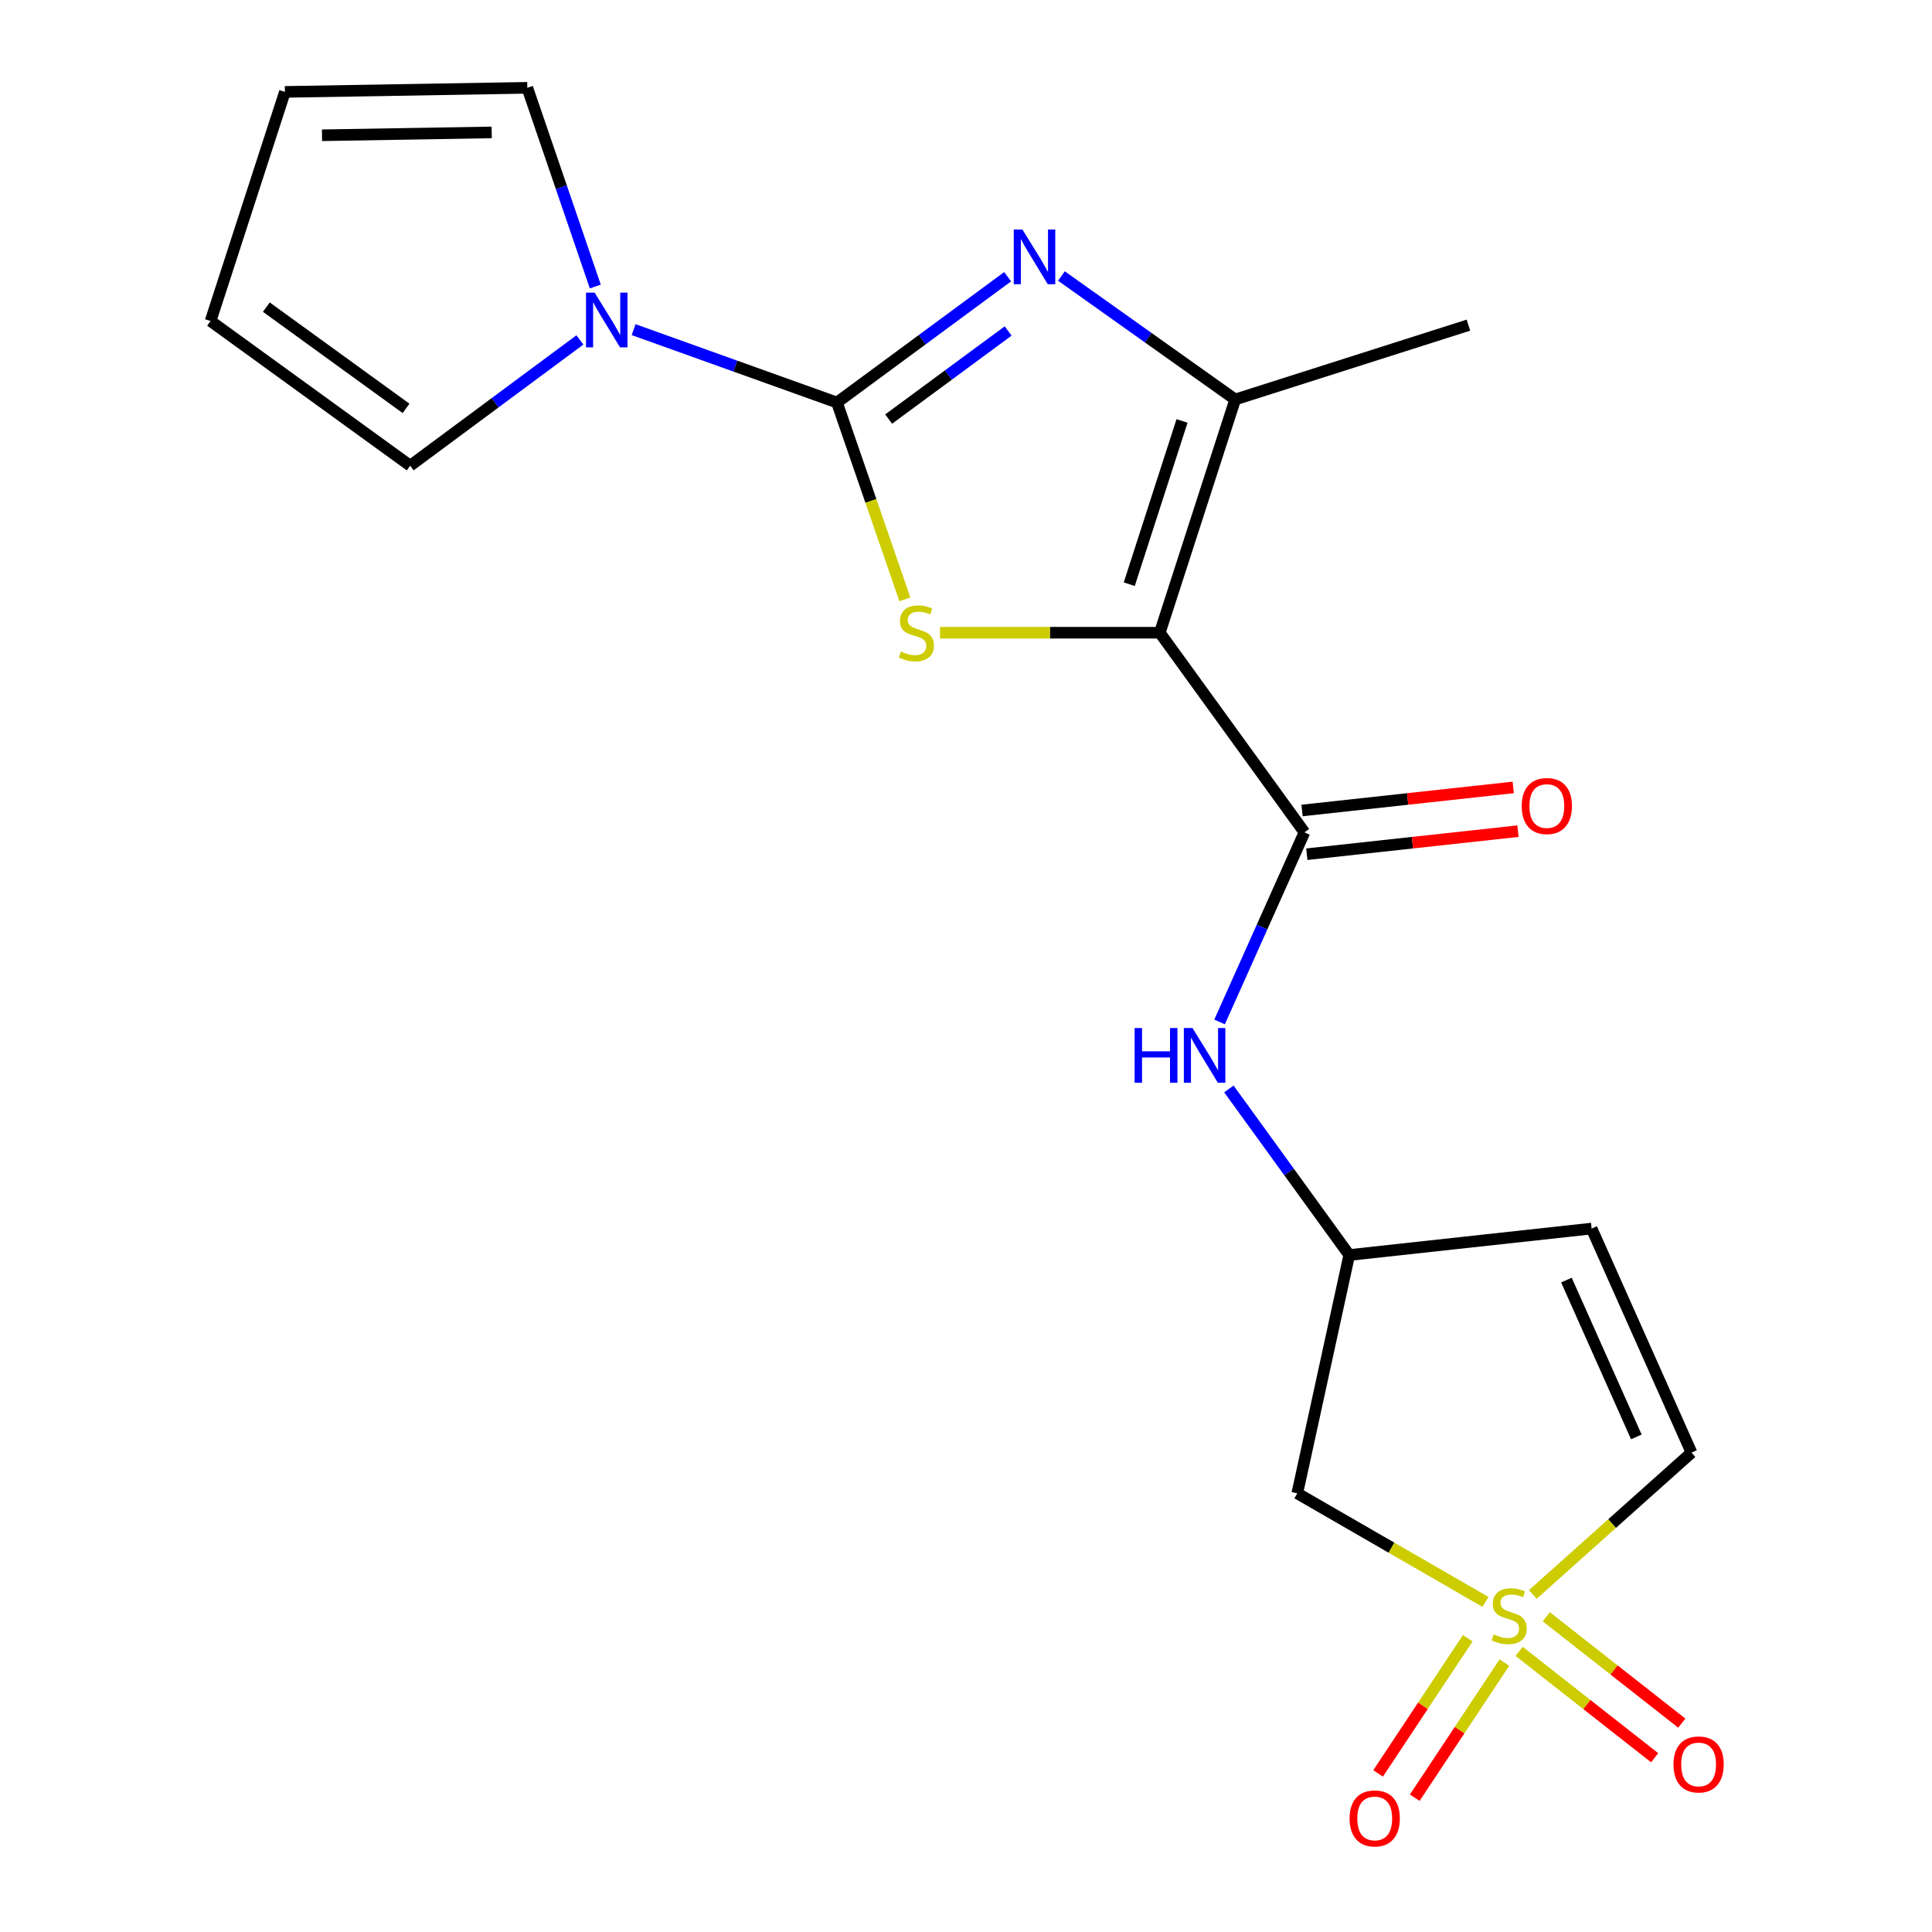 <?xml version='1.0' encoding='iso-8859-1'?>
<svg version='1.1' baseProfile='full'
              xmlns='http://www.w3.org/2000/svg'
                      xmlns:rdkit='http://www.rdkit.org/xml'
                      xmlns:xlink='http://www.w3.org/1999/xlink'
                  xml:space='preserve'
width='1000px' height='1000px' viewBox='0 0 1000 1000'>
<!-- END OF HEADER -->
<rect style='opacity:1.0;fill:#FFFFFF;stroke:none' width='1000' height='1000' x='0' y='0'> </rect>
<path class='bond-1' d='M 600.312,327.499 L 543.433,327.499' style='fill:none;fill-rule:evenodd;stroke:#000000;stroke-width:6px;stroke-linecap:butt;stroke-linejoin:miter;stroke-opacity:1' />
<path class='bond-1' d='M 543.433,327.499 L 486.553,327.499' style='fill:none;fill-rule:evenodd;stroke:#CCCC00;stroke-width:6px;stroke-linecap:butt;stroke-linejoin:miter;stroke-opacity:1' />
<path class='bond-4' d='M 600.312,327.499 L 639.332,206.771' style='fill:none;fill-rule:evenodd;stroke:#000000;stroke-width:6px;stroke-linecap:butt;stroke-linejoin:miter;stroke-opacity:1' />
<path class='bond-4' d='M 584.502,302.388 L 611.816,217.878' style='fill:none;fill-rule:evenodd;stroke:#000000;stroke-width:6px;stroke-linecap:butt;stroke-linejoin:miter;stroke-opacity:1' />
<path class='bond-5' d='M 600.312,327.499 L 675.178,430.822' style='fill:none;fill-rule:evenodd;stroke:#000000;stroke-width:6px;stroke-linecap:butt;stroke-linejoin:miter;stroke-opacity:1' />
<path class='bond-0' d='M 433.203,208.352 L 450.783,259.29' style='fill:none;fill-rule:evenodd;stroke:#000000;stroke-width:6px;stroke-linecap:butt;stroke-linejoin:miter;stroke-opacity:1' />
<path class='bond-0' d='M 450.783,259.29 L 468.362,310.228' style='fill:none;fill-rule:evenodd;stroke:#CCCC00;stroke-width:6px;stroke-linecap:butt;stroke-linejoin:miter;stroke-opacity:1' />
<path class='bond-6' d='M 433.203,208.352 L 380.582,189.487' style='fill:none;fill-rule:evenodd;stroke:#000000;stroke-width:6px;stroke-linecap:butt;stroke-linejoin:miter;stroke-opacity:1' />
<path class='bond-6' d='M 380.582,189.487 L 327.961,170.623' style='fill:none;fill-rule:evenodd;stroke:#0000FF;stroke-width:6px;stroke-linecap:butt;stroke-linejoin:miter;stroke-opacity:1' />
<path class='bond-20' d='M 433.203,208.352 L 477.376,175.789' style='fill:none;fill-rule:evenodd;stroke:#000000;stroke-width:6px;stroke-linecap:butt;stroke-linejoin:miter;stroke-opacity:1' />
<path class='bond-20' d='M 477.376,175.789 L 521.549,143.227' style='fill:none;fill-rule:evenodd;stroke:#0000FF;stroke-width:6px;stroke-linecap:butt;stroke-linejoin:miter;stroke-opacity:1' />
<path class='bond-20' d='M 459.964,216.909 L 490.885,194.115' style='fill:none;fill-rule:evenodd;stroke:#000000;stroke-width:6px;stroke-linecap:butt;stroke-linejoin:miter;stroke-opacity:1' />
<path class='bond-20' d='M 490.885,194.115 L 521.806,171.321' style='fill:none;fill-rule:evenodd;stroke:#0000FF;stroke-width:6px;stroke-linecap:butt;stroke-linejoin:miter;stroke-opacity:1' />
<path class='bond-2' d='M 768.9,829.16 L 720.186,801.053' style='fill:none;fill-rule:evenodd;stroke:#CCCC00;stroke-width:6px;stroke-linecap:butt;stroke-linejoin:miter;stroke-opacity:1' />
<path class='bond-2' d='M 720.186,801.053 L 671.472,772.946' style='fill:none;fill-rule:evenodd;stroke:#000000;stroke-width:6px;stroke-linecap:butt;stroke-linejoin:miter;stroke-opacity:1' />
<path class='bond-12' d='M 786.312,854.753 L 821.375,882.276' style='fill:none;fill-rule:evenodd;stroke:#CCCC00;stroke-width:6px;stroke-linecap:butt;stroke-linejoin:miter;stroke-opacity:1' />
<path class='bond-12' d='M 821.375,882.276 L 856.437,909.798' style='fill:none;fill-rule:evenodd;stroke:#FF0000;stroke-width:6px;stroke-linecap:butt;stroke-linejoin:miter;stroke-opacity:1' />
<path class='bond-12' d='M 800.37,836.845 L 835.432,864.367' style='fill:none;fill-rule:evenodd;stroke:#CCCC00;stroke-width:6px;stroke-linecap:butt;stroke-linejoin:miter;stroke-opacity:1' />
<path class='bond-12' d='M 835.432,864.367 L 870.495,891.889' style='fill:none;fill-rule:evenodd;stroke:#FF0000;stroke-width:6px;stroke-linecap:butt;stroke-linejoin:miter;stroke-opacity:1' />
<path class='bond-13' d='M 759.7,847.96 L 736.498,882.935' style='fill:none;fill-rule:evenodd;stroke:#CCCC00;stroke-width:6px;stroke-linecap:butt;stroke-linejoin:miter;stroke-opacity:1' />
<path class='bond-13' d='M 736.498,882.935 L 713.297,917.911' style='fill:none;fill-rule:evenodd;stroke:#FF0000;stroke-width:6px;stroke-linecap:butt;stroke-linejoin:miter;stroke-opacity:1' />
<path class='bond-13' d='M 778.672,860.545 L 755.47,895.521' style='fill:none;fill-rule:evenodd;stroke:#CCCC00;stroke-width:6px;stroke-linecap:butt;stroke-linejoin:miter;stroke-opacity:1' />
<path class='bond-13' d='M 755.47,895.521 L 732.269,930.497' style='fill:none;fill-rule:evenodd;stroke:#FF0000;stroke-width:6px;stroke-linecap:butt;stroke-linejoin:miter;stroke-opacity:1' />
<path class='bond-21' d='M 793.389,825.281 L 834.452,788.577' style='fill:none;fill-rule:evenodd;stroke:#CCCC00;stroke-width:6px;stroke-linecap:butt;stroke-linejoin:miter;stroke-opacity:1' />
<path class='bond-21' d='M 834.452,788.577 L 875.514,751.874' style='fill:none;fill-rule:evenodd;stroke:#000000;stroke-width:6px;stroke-linecap:butt;stroke-linejoin:miter;stroke-opacity:1' />
<path class='bond-3' d='M 549.39,142.863 L 594.361,174.817' style='fill:none;fill-rule:evenodd;stroke:#0000FF;stroke-width:6px;stroke-linecap:butt;stroke-linejoin:miter;stroke-opacity:1' />
<path class='bond-3' d='M 594.361,174.817 L 639.332,206.771' style='fill:none;fill-rule:evenodd;stroke:#000000;stroke-width:6px;stroke-linecap:butt;stroke-linejoin:miter;stroke-opacity:1' />
<path class='bond-19' d='M 639.332,206.771 L 760.048,168.295' style='fill:none;fill-rule:evenodd;stroke:#000000;stroke-width:6px;stroke-linecap:butt;stroke-linejoin:miter;stroke-opacity:1' />
<path class='bond-9' d='M 675.178,430.822 L 653.214,479.888' style='fill:none;fill-rule:evenodd;stroke:#000000;stroke-width:6px;stroke-linecap:butt;stroke-linejoin:miter;stroke-opacity:1' />
<path class='bond-9' d='M 653.214,479.888 L 631.251,528.954' style='fill:none;fill-rule:evenodd;stroke:#0000FF;stroke-width:6px;stroke-linecap:butt;stroke-linejoin:miter;stroke-opacity:1' />
<path class='bond-16' d='M 676.413,442.139 L 731.065,436.172' style='fill:none;fill-rule:evenodd;stroke:#000000;stroke-width:6px;stroke-linecap:butt;stroke-linejoin:miter;stroke-opacity:1' />
<path class='bond-16' d='M 731.065,436.172 L 785.716,430.204' style='fill:none;fill-rule:evenodd;stroke:#FF0000;stroke-width:6px;stroke-linecap:butt;stroke-linejoin:miter;stroke-opacity:1' />
<path class='bond-16' d='M 673.942,419.506 L 728.594,413.539' style='fill:none;fill-rule:evenodd;stroke:#000000;stroke-width:6px;stroke-linecap:butt;stroke-linejoin:miter;stroke-opacity:1' />
<path class='bond-16' d='M 728.594,413.539 L 783.245,407.572' style='fill:none;fill-rule:evenodd;stroke:#FF0000;stroke-width:6px;stroke-linecap:butt;stroke-linejoin:miter;stroke-opacity:1' />
<path class='bond-14' d='M 308.125,148.303 L 290.531,96.879' style='fill:none;fill-rule:evenodd;stroke:#0000FF;stroke-width:6px;stroke-linecap:butt;stroke-linejoin:miter;stroke-opacity:1' />
<path class='bond-14' d='M 290.531,96.879 L 272.937,45.455' style='fill:none;fill-rule:evenodd;stroke:#000000;stroke-width:6px;stroke-linecap:butt;stroke-linejoin:miter;stroke-opacity:1' />
<path class='bond-15' d='M 300.15,175.945 L 256.232,208.496' style='fill:none;fill-rule:evenodd;stroke:#0000FF;stroke-width:6px;stroke-linecap:butt;stroke-linejoin:miter;stroke-opacity:1' />
<path class='bond-15' d='M 256.232,208.496 L 212.314,241.048' style='fill:none;fill-rule:evenodd;stroke:#000000;stroke-width:6px;stroke-linecap:butt;stroke-linejoin:miter;stroke-opacity:1' />
<path class='bond-7' d='M 671.472,772.946 L 698.362,649.6' style='fill:none;fill-rule:evenodd;stroke:#000000;stroke-width:6px;stroke-linecap:butt;stroke-linejoin:miter;stroke-opacity:1' />
<path class='bond-8' d='M 875.514,751.874 L 823.82,635.902' style='fill:none;fill-rule:evenodd;stroke:#000000;stroke-width:6px;stroke-linecap:butt;stroke-linejoin:miter;stroke-opacity:1' />
<path class='bond-8' d='M 846.965,743.747 L 810.78,662.567' style='fill:none;fill-rule:evenodd;stroke:#000000;stroke-width:6px;stroke-linecap:butt;stroke-linejoin:miter;stroke-opacity:1' />
<path class='bond-11' d='M 636.068,563.626 L 667.215,606.613' style='fill:none;fill-rule:evenodd;stroke:#0000FF;stroke-width:6px;stroke-linecap:butt;stroke-linejoin:miter;stroke-opacity:1' />
<path class='bond-11' d='M 667.215,606.613 L 698.362,649.6' style='fill:none;fill-rule:evenodd;stroke:#000000;stroke-width:6px;stroke-linecap:butt;stroke-linejoin:miter;stroke-opacity:1' />
<path class='bond-10' d='M 823.82,635.902 L 698.362,649.6' style='fill:none;fill-rule:evenodd;stroke:#000000;stroke-width:6px;stroke-linecap:butt;stroke-linejoin:miter;stroke-opacity:1' />
<path class='bond-17' d='M 272.937,45.455 L 147.466,47.567' style='fill:none;fill-rule:evenodd;stroke:#000000;stroke-width:6px;stroke-linecap:butt;stroke-linejoin:miter;stroke-opacity:1' />
<path class='bond-17' d='M 254.499,68.535 L 166.67,70.014' style='fill:none;fill-rule:evenodd;stroke:#000000;stroke-width:6px;stroke-linecap:butt;stroke-linejoin:miter;stroke-opacity:1' />
<path class='bond-18' d='M 212.314,241.048 L 108.99,166.17' style='fill:none;fill-rule:evenodd;stroke:#000000;stroke-width:6px;stroke-linecap:butt;stroke-linejoin:miter;stroke-opacity:1' />
<path class='bond-18' d='M 210.175,211.381 L 137.848,158.966' style='fill:none;fill-rule:evenodd;stroke:#000000;stroke-width:6px;stroke-linecap:butt;stroke-linejoin:miter;stroke-opacity:1' />
<path class='bond-22' d='M 147.466,47.567 L 108.99,166.17' style='fill:none;fill-rule:evenodd;stroke:#000000;stroke-width:6px;stroke-linecap:butt;stroke-linejoin:miter;stroke-opacity:1' />
<path  class='atom-2' d='M 466.323 337.219
Q 466.643 337.339, 467.963 337.899
Q 469.283 338.459, 470.723 338.819
Q 472.203 339.139, 473.643 339.139
Q 476.323 339.139, 477.883 337.859
Q 479.443 336.539, 479.443 334.259
Q 479.443 332.699, 478.643 331.739
Q 477.883 330.779, 476.683 330.259
Q 475.483 329.739, 473.483 329.139
Q 470.963 328.379, 469.443 327.659
Q 467.963 326.939, 466.883 325.419
Q 465.843 323.899, 465.843 321.339
Q 465.843 317.779, 468.243 315.579
Q 470.683 313.379, 475.483 313.379
Q 478.763 313.379, 482.483 314.939
L 481.563 318.019
Q 478.163 316.619, 475.603 316.619
Q 472.843 316.619, 471.323 317.779
Q 469.803 318.899, 469.843 320.859
Q 469.843 322.379, 470.603 323.299
Q 471.403 324.219, 472.523 324.739
Q 473.683 325.259, 475.603 325.859
Q 478.163 326.659, 479.683 327.459
Q 481.203 328.259, 482.283 329.899
Q 483.403 331.499, 483.403 334.259
Q 483.403 338.179, 480.763 340.299
Q 478.163 342.379, 473.803 342.379
Q 471.283 342.379, 469.363 341.819
Q 467.483 341.299, 465.243 340.379
L 466.323 337.219
' fill='#CCCC00'/>
<path  class='atom-3' d='M 773.145 845.945
Q 773.465 846.065, 774.785 846.625
Q 776.105 847.185, 777.545 847.545
Q 779.025 847.865, 780.465 847.865
Q 783.145 847.865, 784.705 846.585
Q 786.265 845.265, 786.265 842.985
Q 786.265 841.425, 785.465 840.465
Q 784.705 839.505, 783.505 838.985
Q 782.305 838.465, 780.305 837.865
Q 777.785 837.105, 776.265 836.385
Q 774.785 835.665, 773.705 834.145
Q 772.665 832.625, 772.665 830.065
Q 772.665 826.505, 775.065 824.305
Q 777.505 822.105, 782.305 822.105
Q 785.585 822.105, 789.305 823.665
L 788.385 826.745
Q 784.985 825.345, 782.425 825.345
Q 779.665 825.345, 778.145 826.505
Q 776.625 827.625, 776.665 829.585
Q 776.665 831.105, 777.425 832.025
Q 778.225 832.945, 779.345 833.465
Q 780.505 833.985, 782.425 834.585
Q 784.985 835.385, 786.505 836.185
Q 788.025 836.985, 789.105 838.625
Q 790.225 840.225, 790.225 842.985
Q 790.225 846.905, 787.585 849.025
Q 784.985 851.105, 780.625 851.105
Q 778.105 851.105, 776.185 850.545
Q 774.305 850.025, 772.065 849.105
L 773.145 845.945
' fill='#CCCC00'/>
<path  class='atom-4' d='M 529.205 118.808
L 538.485 133.808
Q 539.405 135.288, 540.885 137.968
Q 542.365 140.648, 542.445 140.808
L 542.445 118.808
L 546.205 118.808
L 546.205 147.128
L 542.325 147.128
L 532.365 130.728
Q 531.205 128.808, 529.965 126.608
Q 528.765 124.408, 528.405 123.728
L 528.405 147.128
L 524.725 147.128
L 524.725 118.808
L 529.205 118.808
' fill='#0000FF'/>
<path  class='atom-7' d='M 307.796 151.479
L 317.076 166.479
Q 317.996 167.959, 319.476 170.639
Q 320.956 173.319, 321.036 173.479
L 321.036 151.479
L 324.796 151.479
L 324.796 179.799
L 320.916 179.799
L 310.956 163.399
Q 309.796 161.479, 308.556 159.279
Q 307.356 157.079, 306.996 156.399
L 306.996 179.799
L 303.316 179.799
L 303.316 151.479
L 307.796 151.479
' fill='#0000FF'/>
<path  class='atom-10' d='M 587.277 532.116
L 591.117 532.116
L 591.117 544.156
L 605.597 544.156
L 605.597 532.116
L 609.437 532.116
L 609.437 560.436
L 605.597 560.436
L 605.597 547.356
L 591.117 547.356
L 591.117 560.436
L 587.277 560.436
L 587.277 532.116
' fill='#0000FF'/>
<path  class='atom-10' d='M 617.237 532.116
L 626.517 547.116
Q 627.437 548.596, 628.917 551.276
Q 630.397 553.956, 630.477 554.116
L 630.477 532.116
L 634.237 532.116
L 634.237 560.436
L 630.357 560.436
L 620.397 544.036
Q 619.237 542.116, 617.997 539.916
Q 616.797 537.716, 616.437 537.036
L 616.437 560.436
L 612.757 560.436
L 612.757 532.116
L 617.237 532.116
' fill='#0000FF'/>
<path  class='atom-13' d='M 866.194 913.27
Q 866.194 906.47, 869.554 902.67
Q 872.914 898.87, 879.194 898.87
Q 885.474 898.87, 888.834 902.67
Q 892.194 906.47, 892.194 913.27
Q 892.194 920.15, 888.794 924.07
Q 885.394 927.95, 879.194 927.95
Q 872.954 927.95, 869.554 924.07
Q 866.194 920.19, 866.194 913.27
M 879.194 924.75
Q 883.514 924.75, 885.834 921.87
Q 888.194 918.95, 888.194 913.27
Q 888.194 907.71, 885.834 904.91
Q 883.514 902.07, 879.194 902.07
Q 874.874 902.07, 872.514 904.87
Q 870.194 907.67, 870.194 913.27
Q 870.194 918.99, 872.514 921.87
Q 874.874 924.75, 879.194 924.75
' fill='#FF0000'/>
<path  class='atom-14' d='M 698.554 941.21
Q 698.554 934.41, 701.914 930.61
Q 705.274 926.81, 711.554 926.81
Q 717.834 926.81, 721.194 930.61
Q 724.554 934.41, 724.554 941.21
Q 724.554 948.09, 721.154 952.01
Q 717.754 955.89, 711.554 955.89
Q 705.314 955.89, 701.914 952.01
Q 698.554 948.13, 698.554 941.21
M 711.554 952.69
Q 715.874 952.69, 718.194 949.81
Q 720.554 946.89, 720.554 941.21
Q 720.554 935.65, 718.194 932.85
Q 715.874 930.01, 711.554 930.01
Q 707.234 930.01, 704.874 932.81
Q 702.554 935.61, 702.554 941.21
Q 702.554 946.93, 704.874 949.81
Q 707.234 952.69, 711.554 952.69
' fill='#FF0000'/>
<path  class='atom-17' d='M 787.636 417.204
Q 787.636 410.404, 790.996 406.604
Q 794.356 402.804, 800.636 402.804
Q 806.916 402.804, 810.276 406.604
Q 813.636 410.404, 813.636 417.204
Q 813.636 424.084, 810.236 428.004
Q 806.836 431.884, 800.636 431.884
Q 794.396 431.884, 790.996 428.004
Q 787.636 424.124, 787.636 417.204
M 800.636 428.684
Q 804.956 428.684, 807.276 425.804
Q 809.636 422.884, 809.636 417.204
Q 809.636 411.644, 807.276 408.844
Q 804.956 406.004, 800.636 406.004
Q 796.316 406.004, 793.956 408.804
Q 791.636 411.604, 791.636 417.204
Q 791.636 422.924, 793.956 425.804
Q 796.316 428.684, 800.636 428.684
' fill='#FF0000'/>
</svg>
